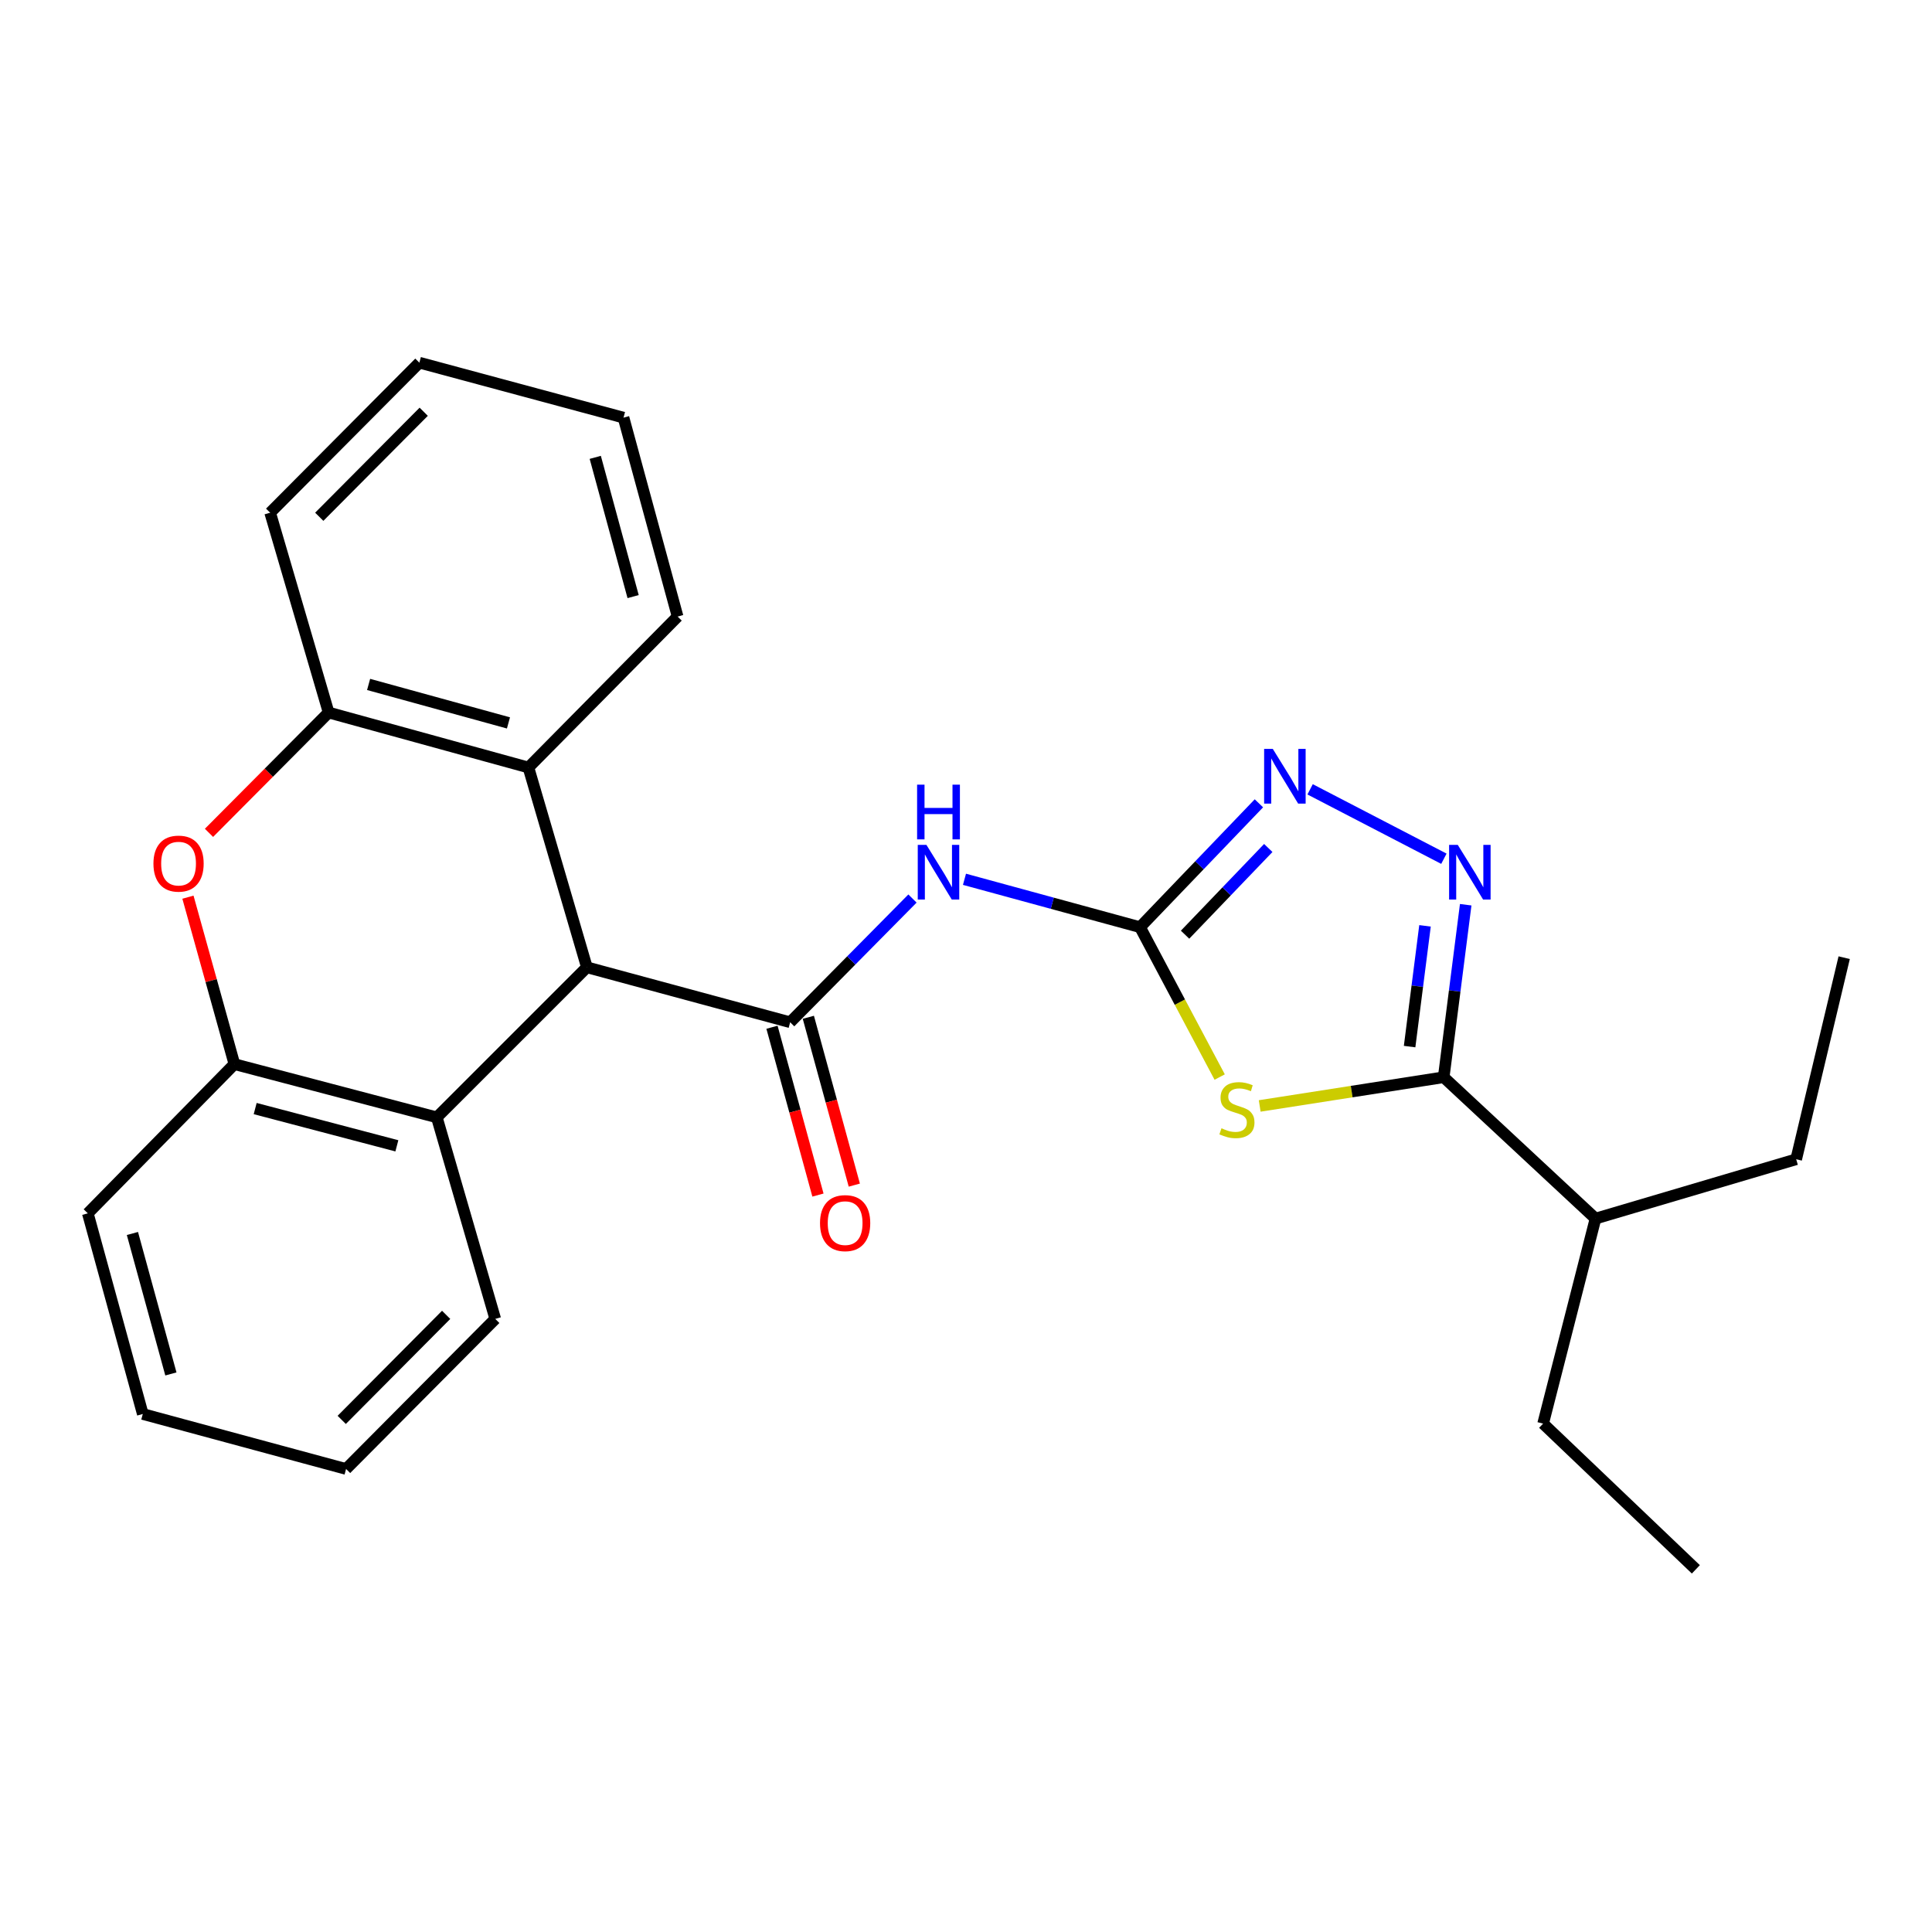 <?xml version='1.0' encoding='iso-8859-1'?>
<svg version='1.1' baseProfile='full'
              xmlns='http://www.w3.org/2000/svg'
                      xmlns:rdkit='http://www.rdkit.org/xml'
                      xmlns:xlink='http://www.w3.org/1999/xlink'
                  xml:space='preserve'
width='1000px' height='1000px' viewBox='0 0 1000 1000'>
<!-- END OF HEADER -->
<rect style='opacity:1.0;fill:#FFFFFF;stroke:none' width='1000' height='1000' x='0' y='0'> </rect>
<path class='bond-0' d='M 631.309,557.486 L 610.695,518.696' style='fill:none;fill-rule:evenodd;stroke:#CCCC00;stroke-width:6px;stroke-linecap:butt;stroke-linejoin:miter;stroke-opacity:1' />
<path class='bond-0' d='M 610.695,518.696 L 590.081,479.905' style='fill:none;fill-rule:evenodd;stroke:#000000;stroke-width:6px;stroke-linecap:butt;stroke-linejoin:miter;stroke-opacity:1' />
<path class='bond-4' d='M 652.02,572.438 L 699.637,565.007' style='fill:none;fill-rule:evenodd;stroke:#CCCC00;stroke-width:6px;stroke-linecap:butt;stroke-linejoin:miter;stroke-opacity:1' />
<path class='bond-4' d='M 699.637,565.007 L 747.254,557.576' style='fill:none;fill-rule:evenodd;stroke:#000000;stroke-width:6px;stroke-linecap:butt;stroke-linejoin:miter;stroke-opacity:1' />
<path class='bond-2' d='M 590.081,479.905 L 544.646,467.512' style='fill:none;fill-rule:evenodd;stroke:#000000;stroke-width:6px;stroke-linecap:butt;stroke-linejoin:miter;stroke-opacity:1' />
<path class='bond-2' d='M 544.646,467.512 L 499.212,455.12' style='fill:none;fill-rule:evenodd;stroke:#0000FF;stroke-width:6px;stroke-linecap:butt;stroke-linejoin:miter;stroke-opacity:1' />
<path class='bond-5' d='M 590.081,479.905 L 620.843,447.848' style='fill:none;fill-rule:evenodd;stroke:#000000;stroke-width:6px;stroke-linecap:butt;stroke-linejoin:miter;stroke-opacity:1' />
<path class='bond-5' d='M 620.843,447.848 L 651.606,415.792' style='fill:none;fill-rule:evenodd;stroke:#0000FF;stroke-width:6px;stroke-linecap:butt;stroke-linejoin:miter;stroke-opacity:1' />
<path class='bond-5' d='M 613.386,483.796 L 634.92,461.357' style='fill:none;fill-rule:evenodd;stroke:#000000;stroke-width:6px;stroke-linecap:butt;stroke-linejoin:miter;stroke-opacity:1' />
<path class='bond-5' d='M 634.92,461.357 L 656.454,438.917' style='fill:none;fill-rule:evenodd;stroke:#0000FF;stroke-width:6px;stroke-linecap:butt;stroke-linejoin:miter;stroke-opacity:1' />
<path class='bond-1' d='M 408.987,529.124 L 440.643,497.102' style='fill:none;fill-rule:evenodd;stroke:#000000;stroke-width:6px;stroke-linecap:butt;stroke-linejoin:miter;stroke-opacity:1' />
<path class='bond-1' d='M 440.643,497.102 L 472.298,465.079' style='fill:none;fill-rule:evenodd;stroke:#0000FF;stroke-width:6px;stroke-linecap:butt;stroke-linejoin:miter;stroke-opacity:1' />
<path class='bond-6' d='M 408.987,529.124 L 303.775,500.672' style='fill:none;fill-rule:evenodd;stroke:#000000;stroke-width:6px;stroke-linecap:butt;stroke-linejoin:miter;stroke-opacity:1' />
<path class='bond-12' d='M 399.578,531.701 L 411.475,575.134' style='fill:none;fill-rule:evenodd;stroke:#000000;stroke-width:6px;stroke-linecap:butt;stroke-linejoin:miter;stroke-opacity:1' />
<path class='bond-12' d='M 411.475,575.134 L 423.371,618.567' style='fill:none;fill-rule:evenodd;stroke:#FF0000;stroke-width:6px;stroke-linecap:butt;stroke-linejoin:miter;stroke-opacity:1' />
<path class='bond-12' d='M 418.395,526.547 L 430.291,569.98' style='fill:none;fill-rule:evenodd;stroke:#000000;stroke-width:6px;stroke-linecap:butt;stroke-linejoin:miter;stroke-opacity:1' />
<path class='bond-12' d='M 430.291,569.98 L 442.187,613.413' style='fill:none;fill-rule:evenodd;stroke:#FF0000;stroke-width:6px;stroke-linecap:butt;stroke-linejoin:miter;stroke-opacity:1' />
<path class='bond-3' d='M 758.644,468.288 L 752.949,512.932' style='fill:none;fill-rule:evenodd;stroke:#0000FF;stroke-width:6px;stroke-linecap:butt;stroke-linejoin:miter;stroke-opacity:1' />
<path class='bond-3' d='M 752.949,512.932 L 747.254,557.576' style='fill:none;fill-rule:evenodd;stroke:#000000;stroke-width:6px;stroke-linecap:butt;stroke-linejoin:miter;stroke-opacity:1' />
<path class='bond-3' d='M 737.583,479.212 L 733.596,510.463' style='fill:none;fill-rule:evenodd;stroke:#0000FF;stroke-width:6px;stroke-linecap:butt;stroke-linejoin:miter;stroke-opacity:1' />
<path class='bond-3' d='M 733.596,510.463 L 729.61,541.714' style='fill:none;fill-rule:evenodd;stroke:#000000;stroke-width:6px;stroke-linecap:butt;stroke-linejoin:miter;stroke-opacity:1' />
<path class='bond-26' d='M 747.355,444.482 L 678.111,408.554' style='fill:none;fill-rule:evenodd;stroke:#0000FF;stroke-width:6px;stroke-linecap:butt;stroke-linejoin:miter;stroke-opacity:1' />
<path class='bond-13' d='M 747.254,557.576 L 825.835,630.737' style='fill:none;fill-rule:evenodd;stroke:#000000;stroke-width:6px;stroke-linecap:butt;stroke-linejoin:miter;stroke-opacity:1' />
<path class='bond-8' d='M 303.775,500.672 L 273.513,397.259' style='fill:none;fill-rule:evenodd;stroke:#000000;stroke-width:6px;stroke-linecap:butt;stroke-linejoin:miter;stroke-opacity:1' />
<path class='bond-9' d='M 303.775,500.672 L 226.093,578.343' style='fill:none;fill-rule:evenodd;stroke:#000000;stroke-width:6px;stroke-linecap:butt;stroke-linejoin:miter;stroke-opacity:1' />
<path class='bond-7' d='M 97.277,464.378 L 109.301,507.584' style='fill:none;fill-rule:evenodd;stroke:#FF0000;stroke-width:6px;stroke-linecap:butt;stroke-linejoin:miter;stroke-opacity:1' />
<path class='bond-7' d='M 109.301,507.584 L 121.326,550.79' style='fill:none;fill-rule:evenodd;stroke:#000000;stroke-width:6px;stroke-linecap:butt;stroke-linejoin:miter;stroke-opacity:1' />
<path class='bond-27' d='M 108.173,431.08 L 139.137,399.944' style='fill:none;fill-rule:evenodd;stroke:#FF0000;stroke-width:6px;stroke-linecap:butt;stroke-linejoin:miter;stroke-opacity:1' />
<path class='bond-27' d='M 139.137,399.944 L 170.1,368.808' style='fill:none;fill-rule:evenodd;stroke:#000000;stroke-width:6px;stroke-linecap:butt;stroke-linejoin:miter;stroke-opacity:1' />
<path class='bond-10' d='M 273.513,397.259 L 170.1,368.808' style='fill:none;fill-rule:evenodd;stroke:#000000;stroke-width:6px;stroke-linecap:butt;stroke-linejoin:miter;stroke-opacity:1' />
<path class='bond-10' d='M 263.177,374.181 L 190.788,354.264' style='fill:none;fill-rule:evenodd;stroke:#000000;stroke-width:6px;stroke-linecap:butt;stroke-linejoin:miter;stroke-opacity:1' />
<path class='bond-15' d='M 273.513,397.259 L 350.728,319.123' style='fill:none;fill-rule:evenodd;stroke:#000000;stroke-width:6px;stroke-linecap:butt;stroke-linejoin:miter;stroke-opacity:1' />
<path class='bond-11' d='M 226.093,578.343 L 121.326,550.79' style='fill:none;fill-rule:evenodd;stroke:#000000;stroke-width:6px;stroke-linecap:butt;stroke-linejoin:miter;stroke-opacity:1' />
<path class='bond-11' d='M 205.416,593.078 L 132.079,573.792' style='fill:none;fill-rule:evenodd;stroke:#000000;stroke-width:6px;stroke-linecap:butt;stroke-linejoin:miter;stroke-opacity:1' />
<path class='bond-14' d='M 226.093,578.343 L 256.344,682.666' style='fill:none;fill-rule:evenodd;stroke:#000000;stroke-width:6px;stroke-linecap:butt;stroke-linejoin:miter;stroke-opacity:1' />
<path class='bond-17' d='M 170.1,368.808 L 139.828,265.373' style='fill:none;fill-rule:evenodd;stroke:#000000;stroke-width:6px;stroke-linecap:butt;stroke-linejoin:miter;stroke-opacity:1' />
<path class='bond-16' d='M 121.326,550.79 L 45.455,628.028' style='fill:none;fill-rule:evenodd;stroke:#000000;stroke-width:6px;stroke-linecap:butt;stroke-linejoin:miter;stroke-opacity:1' />
<path class='bond-18' d='M 825.835,630.737 L 929.703,600.031' style='fill:none;fill-rule:evenodd;stroke:#000000;stroke-width:6px;stroke-linecap:butt;stroke-linejoin:miter;stroke-opacity:1' />
<path class='bond-19' d='M 825.835,630.737 L 798.716,736.86' style='fill:none;fill-rule:evenodd;stroke:#000000;stroke-width:6px;stroke-linecap:butt;stroke-linejoin:miter;stroke-opacity:1' />
<path class='bond-21' d='M 256.344,682.666 L 179.129,760.336' style='fill:none;fill-rule:evenodd;stroke:#000000;stroke-width:6px;stroke-linecap:butt;stroke-linejoin:miter;stroke-opacity:1' />
<path class='bond-21' d='M 230.926,680.561 L 176.875,734.931' style='fill:none;fill-rule:evenodd;stroke:#000000;stroke-width:6px;stroke-linecap:butt;stroke-linejoin:miter;stroke-opacity:1' />
<path class='bond-20' d='M 350.728,319.123 L 322.732,216.165' style='fill:none;fill-rule:evenodd;stroke:#000000;stroke-width:6px;stroke-linecap:butt;stroke-linejoin:miter;stroke-opacity:1' />
<path class='bond-20' d='M 327.703,308.798 L 308.105,236.728' style='fill:none;fill-rule:evenodd;stroke:#000000;stroke-width:6px;stroke-linecap:butt;stroke-linejoin:miter;stroke-opacity:1' />
<path class='bond-28' d='M 45.455,628.028 L 73.906,731.885' style='fill:none;fill-rule:evenodd;stroke:#000000;stroke-width:6px;stroke-linecap:butt;stroke-linejoin:miter;stroke-opacity:1' />
<path class='bond-28' d='M 68.539,638.451 L 88.455,711.151' style='fill:none;fill-rule:evenodd;stroke:#000000;stroke-width:6px;stroke-linecap:butt;stroke-linejoin:miter;stroke-opacity:1' />
<path class='bond-29' d='M 139.828,265.373 L 217.065,187.713' style='fill:none;fill-rule:evenodd;stroke:#000000;stroke-width:6px;stroke-linecap:butt;stroke-linejoin:miter;stroke-opacity:1' />
<path class='bond-29' d='M 165.246,267.482 L 219.312,213.12' style='fill:none;fill-rule:evenodd;stroke:#000000;stroke-width:6px;stroke-linecap:butt;stroke-linejoin:miter;stroke-opacity:1' />
<path class='bond-24' d='M 929.703,600.031 L 954.545,495.697' style='fill:none;fill-rule:evenodd;stroke:#000000;stroke-width:6px;stroke-linecap:butt;stroke-linejoin:miter;stroke-opacity:1' />
<path class='bond-25' d='M 798.716,736.86 L 877.774,812.287' style='fill:none;fill-rule:evenodd;stroke:#000000;stroke-width:6px;stroke-linecap:butt;stroke-linejoin:miter;stroke-opacity:1' />
<path class='bond-22' d='M 322.732,216.165 L 217.065,187.713' style='fill:none;fill-rule:evenodd;stroke:#000000;stroke-width:6px;stroke-linecap:butt;stroke-linejoin:miter;stroke-opacity:1' />
<path class='bond-23' d='M 179.129,760.336 L 73.906,731.885' style='fill:none;fill-rule:evenodd;stroke:#000000;stroke-width:6px;stroke-linecap:butt;stroke-linejoin:miter;stroke-opacity:1' />
<path  class='atom-0' d='M 632.232 583.998
Q 632.552 584.118, 633.872 584.678
Q 635.192 585.238, 636.632 585.598
Q 638.112 585.918, 639.552 585.918
Q 642.232 585.918, 643.792 584.638
Q 645.352 583.318, 645.352 581.038
Q 645.352 579.478, 644.552 578.518
Q 643.792 577.558, 642.592 577.038
Q 641.392 576.518, 639.392 575.918
Q 636.872 575.158, 635.352 574.438
Q 633.872 573.718, 632.792 572.198
Q 631.752 570.678, 631.752 568.118
Q 631.752 564.558, 634.152 562.358
Q 636.592 560.158, 641.392 560.158
Q 644.672 560.158, 648.392 561.718
L 647.472 564.798
Q 644.072 563.398, 641.512 563.398
Q 638.752 563.398, 637.232 564.558
Q 635.712 565.678, 635.752 567.638
Q 635.752 569.158, 636.512 570.078
Q 637.312 570.998, 638.432 571.518
Q 639.592 572.038, 641.512 572.638
Q 644.072 573.438, 645.592 574.238
Q 647.112 575.038, 648.192 576.678
Q 649.312 578.278, 649.312 581.038
Q 649.312 584.958, 646.672 587.078
Q 644.072 589.158, 639.712 589.158
Q 637.192 589.158, 635.272 588.598
Q 633.392 588.078, 631.152 587.158
L 632.232 583.998
' fill='#CCCC00'/>
<path  class='atom-3' d='M 479.509 437.293
L 488.789 452.293
Q 489.709 453.773, 491.189 456.453
Q 492.669 459.133, 492.749 459.293
L 492.749 437.293
L 496.509 437.293
L 496.509 465.613
L 492.629 465.613
L 482.669 449.213
Q 481.509 447.293, 480.269 445.093
Q 479.069 442.893, 478.709 442.213
L 478.709 465.613
L 475.029 465.613
L 475.029 437.293
L 479.509 437.293
' fill='#0000FF'/>
<path  class='atom-3' d='M 474.689 406.141
L 478.529 406.141
L 478.529 418.181
L 493.009 418.181
L 493.009 406.141
L 496.849 406.141
L 496.849 434.461
L 493.009 434.461
L 493.009 421.381
L 478.529 421.381
L 478.529 434.461
L 474.689 434.461
L 474.689 406.141
' fill='#0000FF'/>
<path  class='atom-4' d='M 754.532 437.293
L 763.812 452.293
Q 764.732 453.773, 766.212 456.453
Q 767.692 459.133, 767.772 459.293
L 767.772 437.293
L 771.532 437.293
L 771.532 465.613
L 767.652 465.613
L 757.692 449.213
Q 756.532 447.293, 755.292 445.093
Q 754.092 442.893, 753.732 442.213
L 753.732 465.613
L 750.052 465.613
L 750.052 437.293
L 754.532 437.293
' fill='#0000FF'/>
<path  class='atom-6' d='M 658.793 387.619
L 668.073 402.619
Q 668.993 404.099, 670.473 406.779
Q 671.953 409.459, 672.033 409.619
L 672.033 387.619
L 675.793 387.619
L 675.793 415.939
L 671.913 415.939
L 661.953 399.539
Q 660.793 397.619, 659.553 395.419
Q 658.353 393.219, 657.993 392.539
L 657.993 415.939
L 654.313 415.939
L 654.313 387.619
L 658.793 387.619
' fill='#0000FF'/>
<path  class='atom-8' d='M 79.419 447.003
Q 79.419 440.203, 82.779 436.403
Q 86.139 432.603, 92.419 432.603
Q 98.699 432.603, 102.059 436.403
Q 105.419 440.203, 105.419 447.003
Q 105.419 453.883, 102.019 457.803
Q 98.619 461.683, 92.419 461.683
Q 86.179 461.683, 82.779 457.803
Q 79.419 453.923, 79.419 447.003
M 92.419 458.483
Q 96.739 458.483, 99.059 455.603
Q 101.419 452.683, 101.419 447.003
Q 101.419 441.443, 99.059 438.643
Q 96.739 435.803, 92.419 435.803
Q 88.099 435.803, 85.739 438.603
Q 83.419 441.403, 83.419 447.003
Q 83.419 452.723, 85.739 455.603
Q 88.099 458.483, 92.419 458.483
' fill='#FF0000'/>
<path  class='atom-13' d='M 424.439 633.083
Q 424.439 626.283, 427.799 622.483
Q 431.159 618.683, 437.439 618.683
Q 443.719 618.683, 447.079 622.483
Q 450.439 626.283, 450.439 633.083
Q 450.439 639.963, 447.039 643.883
Q 443.639 647.763, 437.439 647.763
Q 431.199 647.763, 427.799 643.883
Q 424.439 640.003, 424.439 633.083
M 437.439 644.563
Q 441.759 644.563, 444.079 641.683
Q 446.439 638.763, 446.439 633.083
Q 446.439 627.523, 444.079 624.723
Q 441.759 621.883, 437.439 621.883
Q 433.119 621.883, 430.759 624.683
Q 428.439 627.483, 428.439 633.083
Q 428.439 638.803, 430.759 641.683
Q 433.119 644.563, 437.439 644.563
' fill='#FF0000'/>
</svg>
